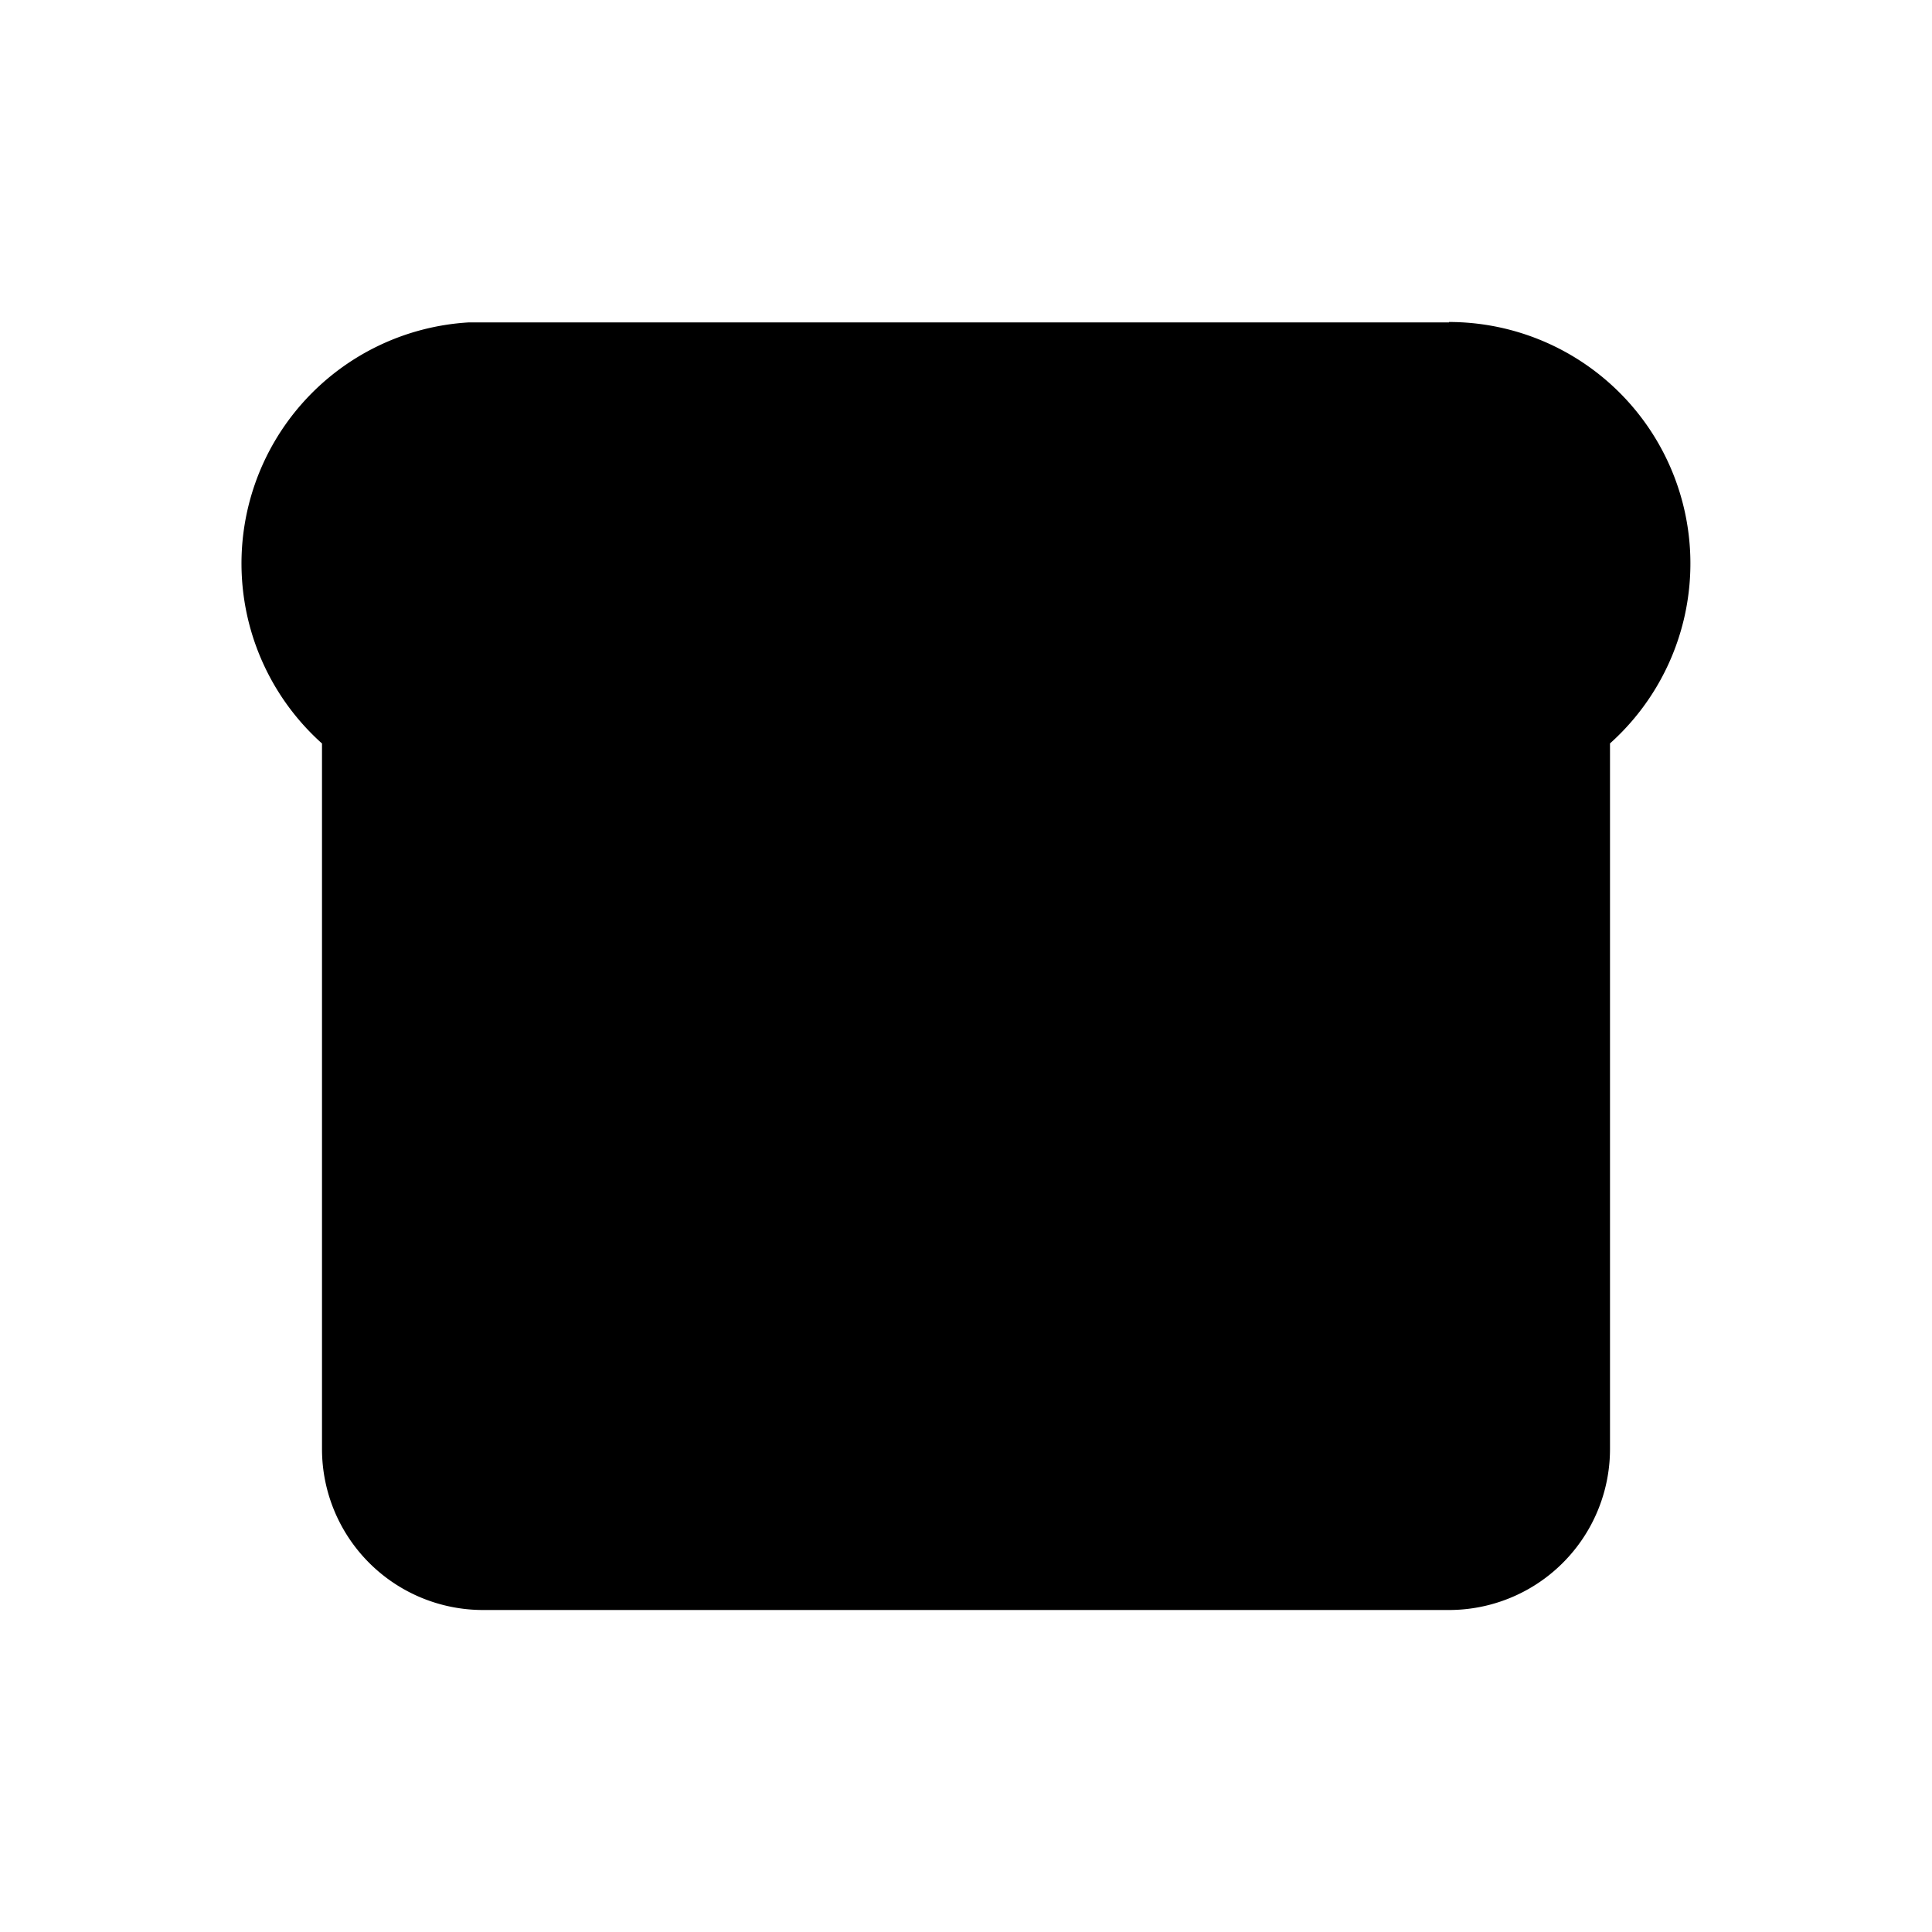 <svg
      width="28"
      height="28"
      viewBox="0 0 24 24"
      stroke-width="2.8"
      stroke-linecap="round"
      stroke-linejoin="round"
    >
      <path stroke="none" d="M0 0h24v24H0z" fill="none"></path>
      <path
        d="M18 4a3 3 0 0 1 2 5.235v8.765a2 2 0 0 1 -2 2h-12a2 2 0 0 1 -2 -2v-8.764a3 3 0 0 1 1.824 -5.231h12.176v-.005z"
      ></path>
          <style>
        svg { stroke: #000; }
        @media (prefers-color-scheme: dark) {
            path { stroke: #FFF; }
        }
    </style>
    </svg>
